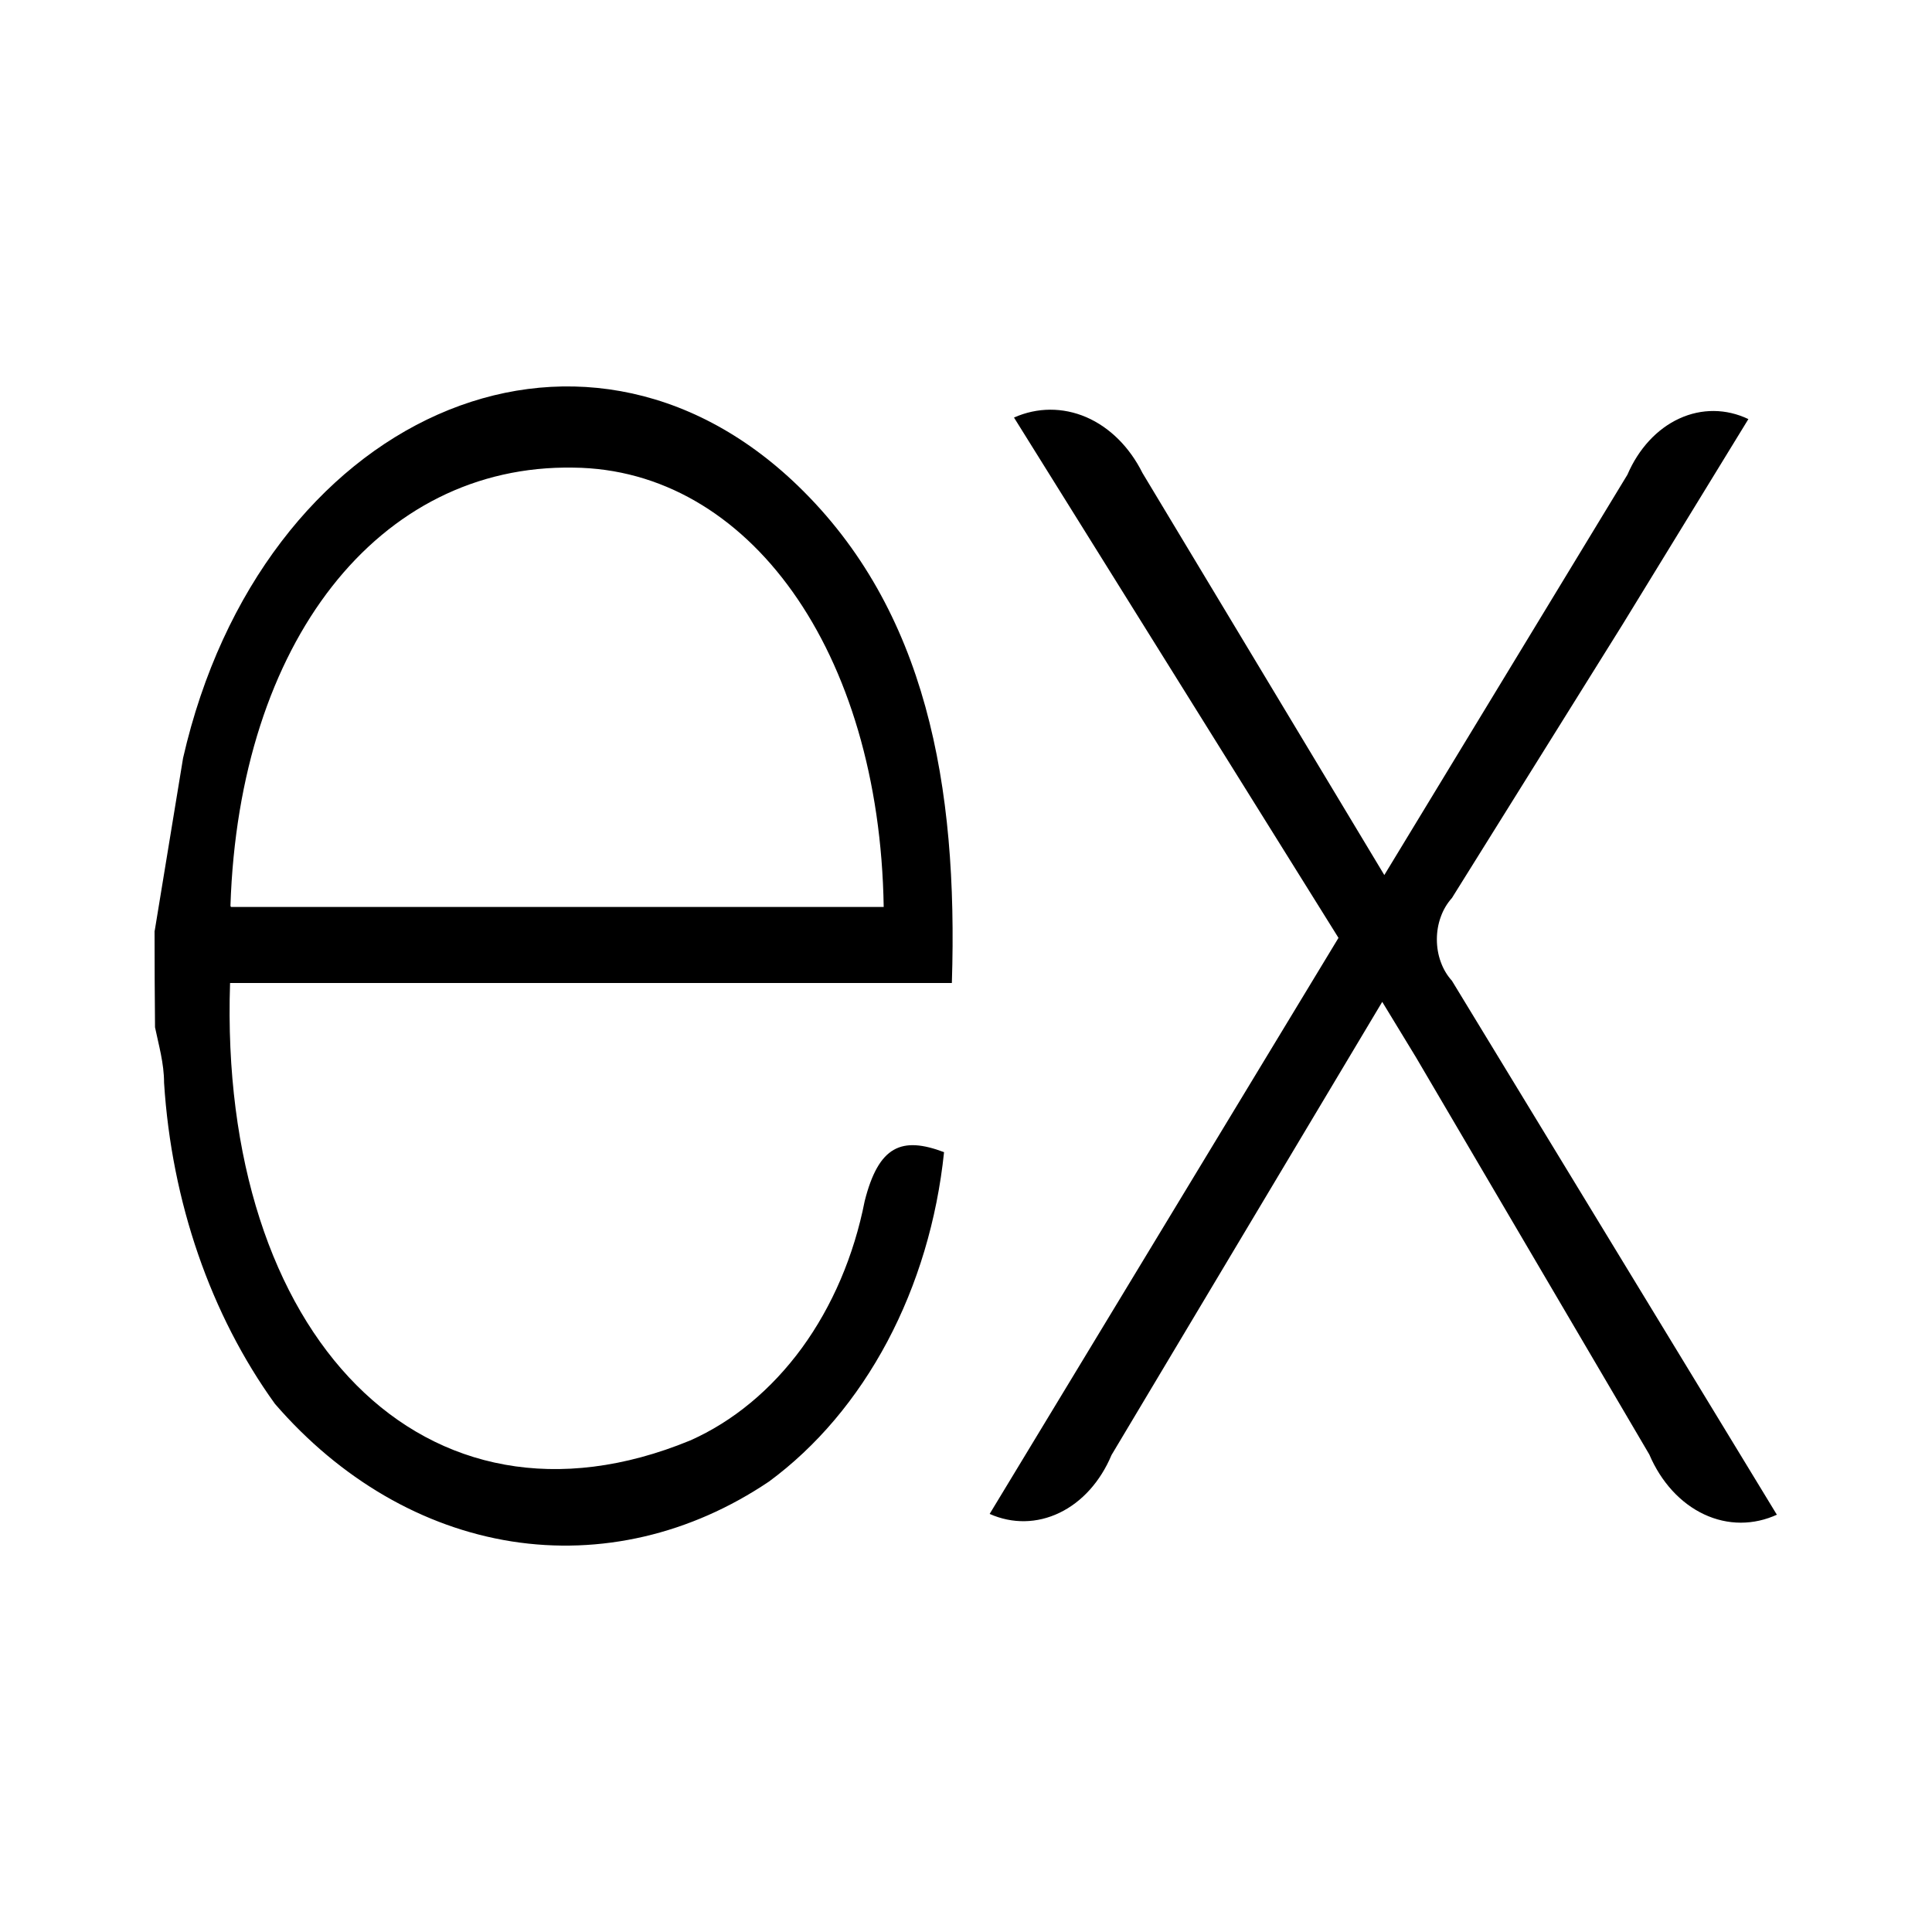 <svg width="25" height="25" viewBox="0 0 25 25" fill="none" xmlns="http://www.w3.org/2000/svg">
<path d="M23 19.597C22.694 19.739 22.357 19.739 22.052 19.596C21.746 19.453 21.494 19.177 21.342 18.821L18.323 13.682L17.886 12.964L14.383 18.828C14.24 19.169 14.002 19.435 13.711 19.575C13.421 19.715 13.1 19.721 12.806 19.59L17.32 12.136L13.121 5.403C13.423 5.269 13.753 5.268 14.056 5.398C14.359 5.529 14.616 5.784 14.784 6.121L17.913 11.323L21.059 6.142C21.203 5.807 21.442 5.548 21.73 5.416C22.019 5.283 22.337 5.286 22.624 5.423L20.994 8.084L18.788 11.62C18.727 11.688 18.677 11.77 18.644 11.863C18.61 11.955 18.593 12.055 18.593 12.156C18.593 12.257 18.61 12.357 18.644 12.449C18.677 12.541 18.727 12.624 18.788 12.691L22.991 19.598L23 19.597ZM2.002 12.044L2.369 9.809C3.379 5.389 7.495 3.551 10.326 6.287C11.985 7.89 12.399 10.161 12.317 12.72H2.977C2.825 17.291 5.504 20.05 8.93 18.64C9.485 18.394 9.982 17.982 10.377 17.442C10.771 16.901 11.05 16.248 11.189 15.542C11.37 14.825 11.669 14.702 12.216 14.909C12.125 15.784 11.874 16.622 11.482 17.36C11.089 18.099 10.566 18.718 9.951 19.171C8.936 19.855 7.77 20.126 6.622 19.946C5.474 19.765 4.402 19.142 3.558 18.166C2.725 17.011 2.221 15.552 2.123 14.011C2.123 13.758 2.053 13.521 2.006 13.293C2.002 12.877 2 12.461 2 12.045L2.002 12.044ZM2.988 11.736H11.435C11.383 8.422 9.684 6.072 7.419 6.051C4.897 6.008 3.093 8.306 2.982 11.721L2.988 11.736Z" fill="black"/>
</svg>
